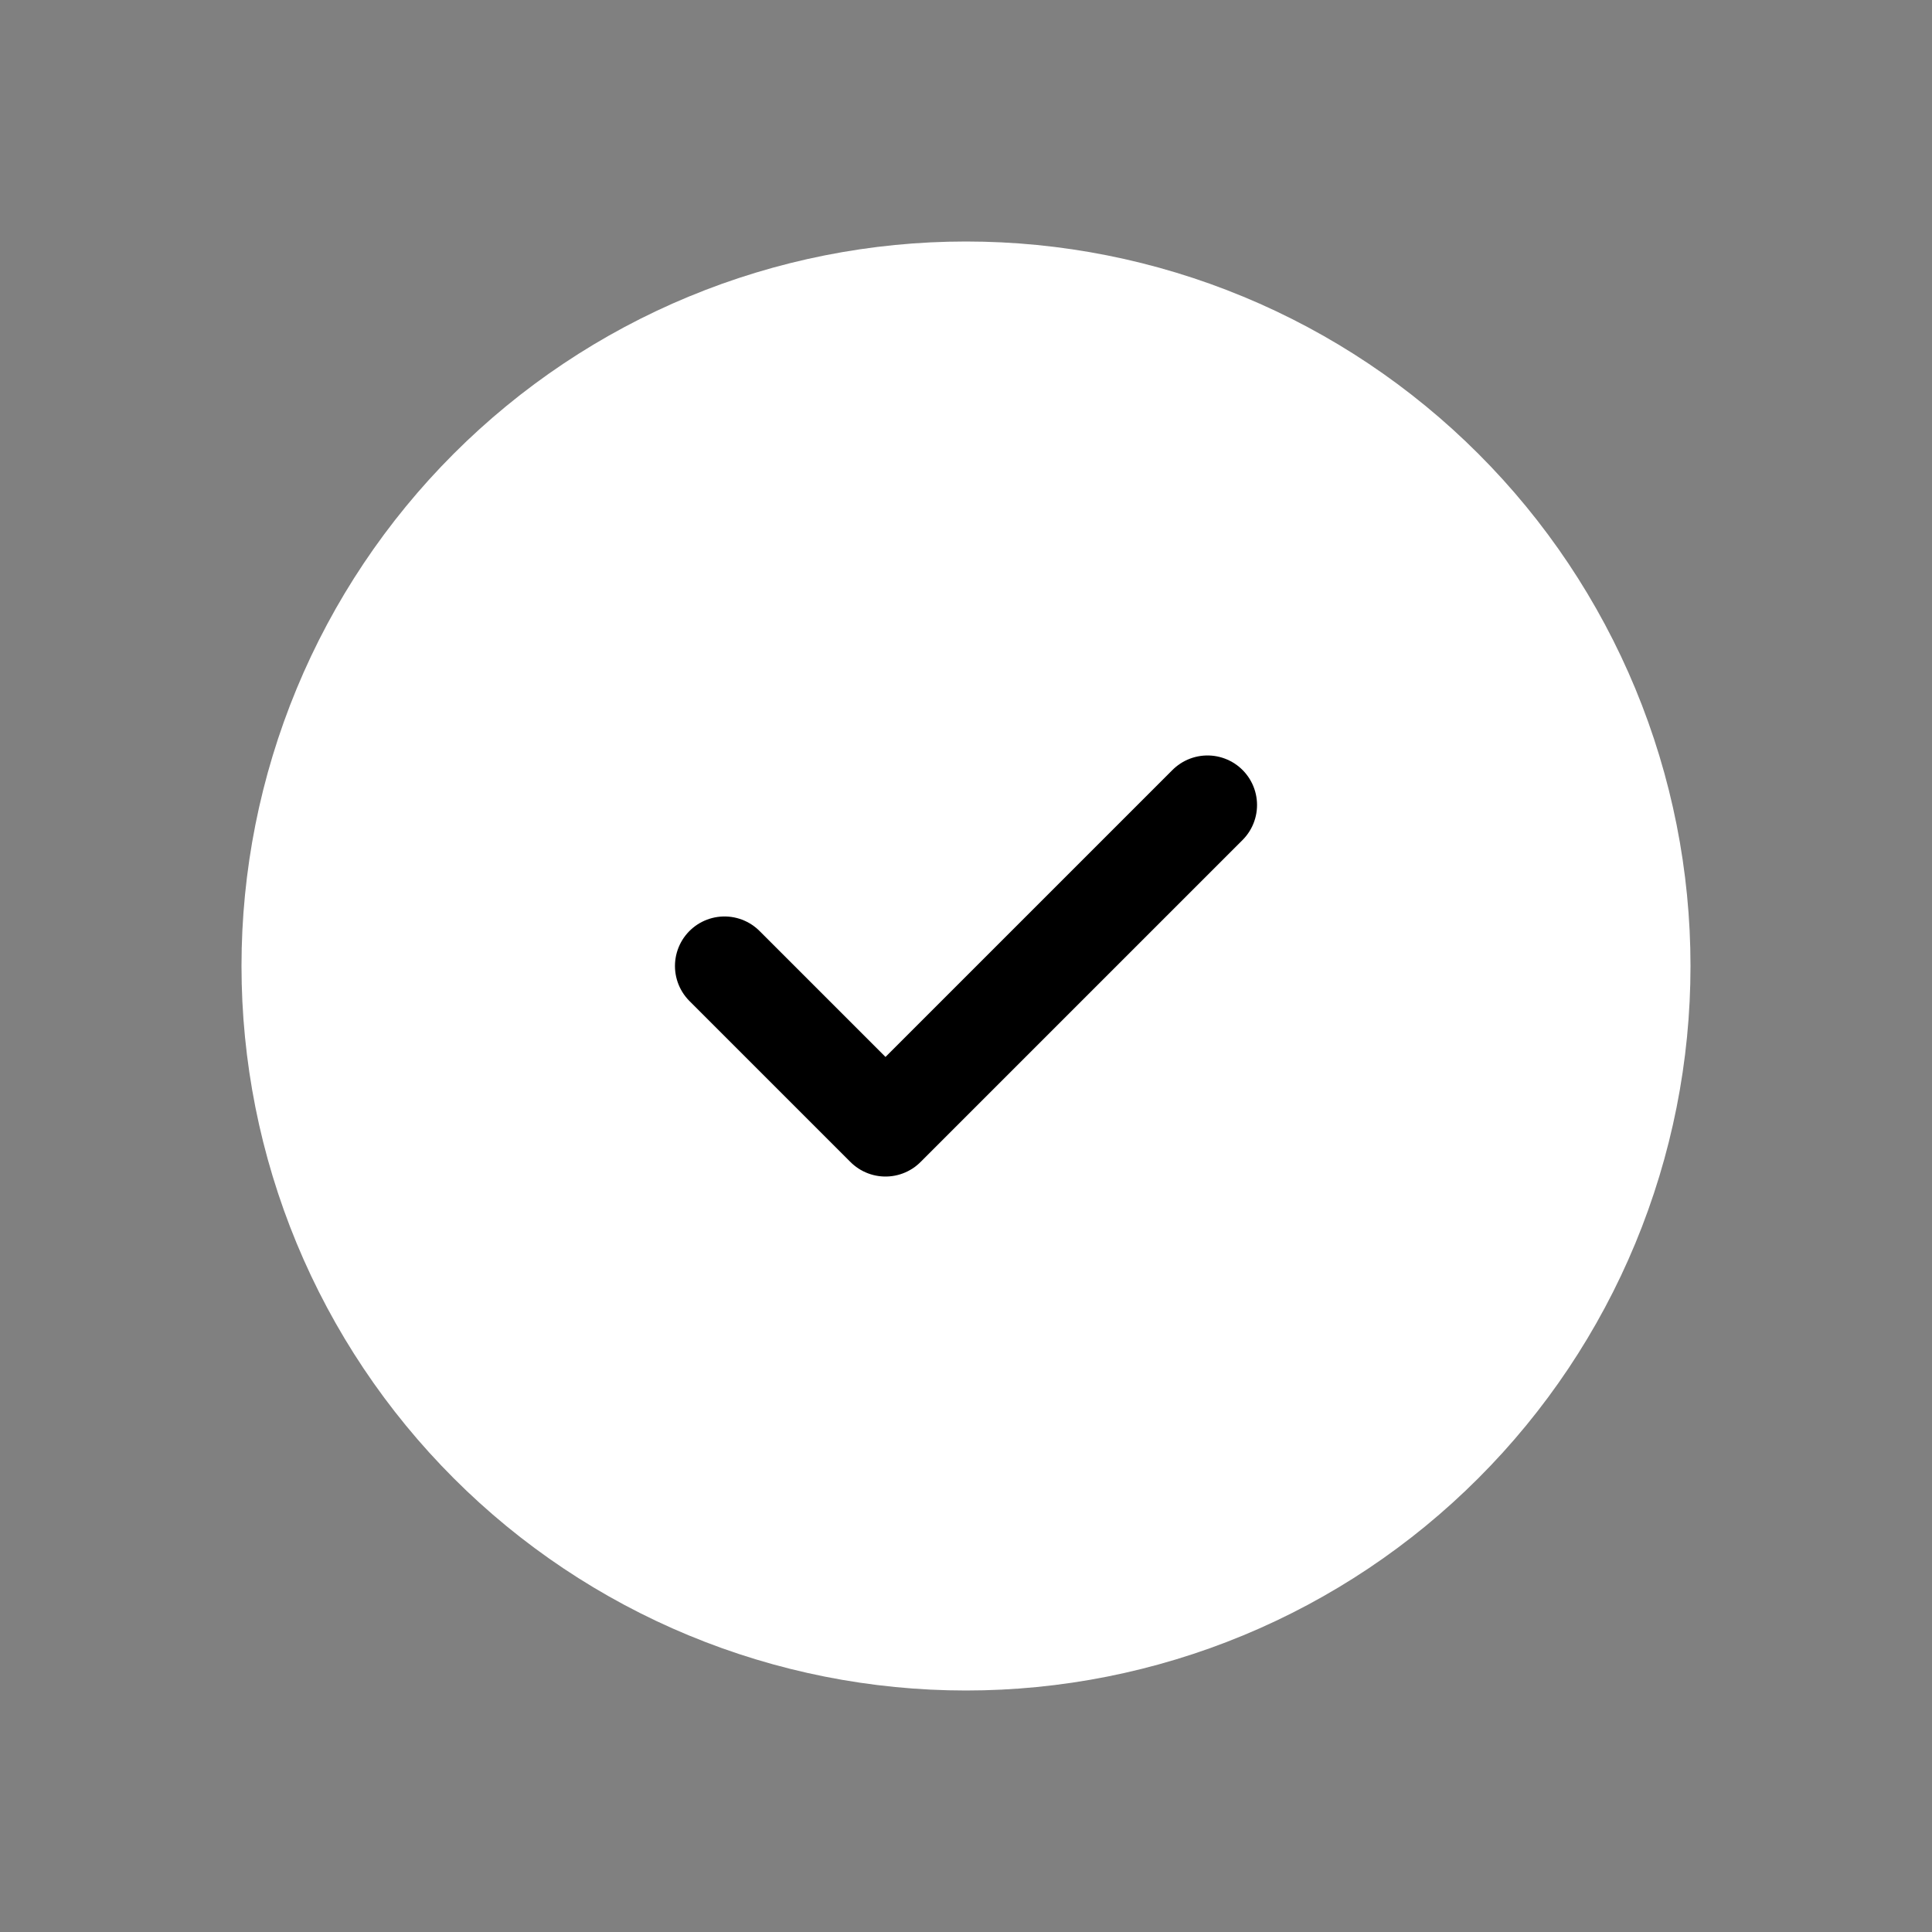    <svg
                  xmlns="http://www.w3.org/2000/svg"
                  width="39"
                  height="39"
                  viewBox="0 0 39 39"
                  fill="none"
                >
                  <rect x="0" y="0" width="39" height="39" fill="#808080" stroke="none"/>
                  <path
                    d="M4.875 19.5C4.875 21.421 5.253 23.322 5.988 25.097C6.723 26.871 7.801 28.483 9.159 29.841C10.517 31.2 12.129 32.277 13.903 33.012C15.678 33.747 17.579 34.125 19.5 34.125C21.421 34.125 23.322 33.747 25.097 33.012C26.871 32.277 28.483 31.2 29.841 29.841C31.2 28.483 32.277 26.871 33.012 25.097C33.747 23.322 34.125 21.421 34.125 19.5C34.125 17.579 33.747 15.678 33.012 13.903C32.277 12.129 31.2 10.517 29.841 9.159C28.483 7.801 26.871 6.723 25.097 5.988C23.322 5.253 21.421 4.875 19.5 4.875C17.579 4.875 15.678 5.253 13.903 5.988C12.129 6.723 10.517 7.801 9.159 9.159C7.801 10.517 6.723 12.129 5.988 13.903C5.253 15.678 4.875 17.579 4.875 19.5Z"
                    fill="white"
                  />
                  <path
                    d="M14.625 19.5L17.875 22.75L24.375 16.25"
                    stroke="black"
                    stroke-width="2"
                    stroke-linecap="round"
                    stroke-linejoin="round"
                  />
                </svg>